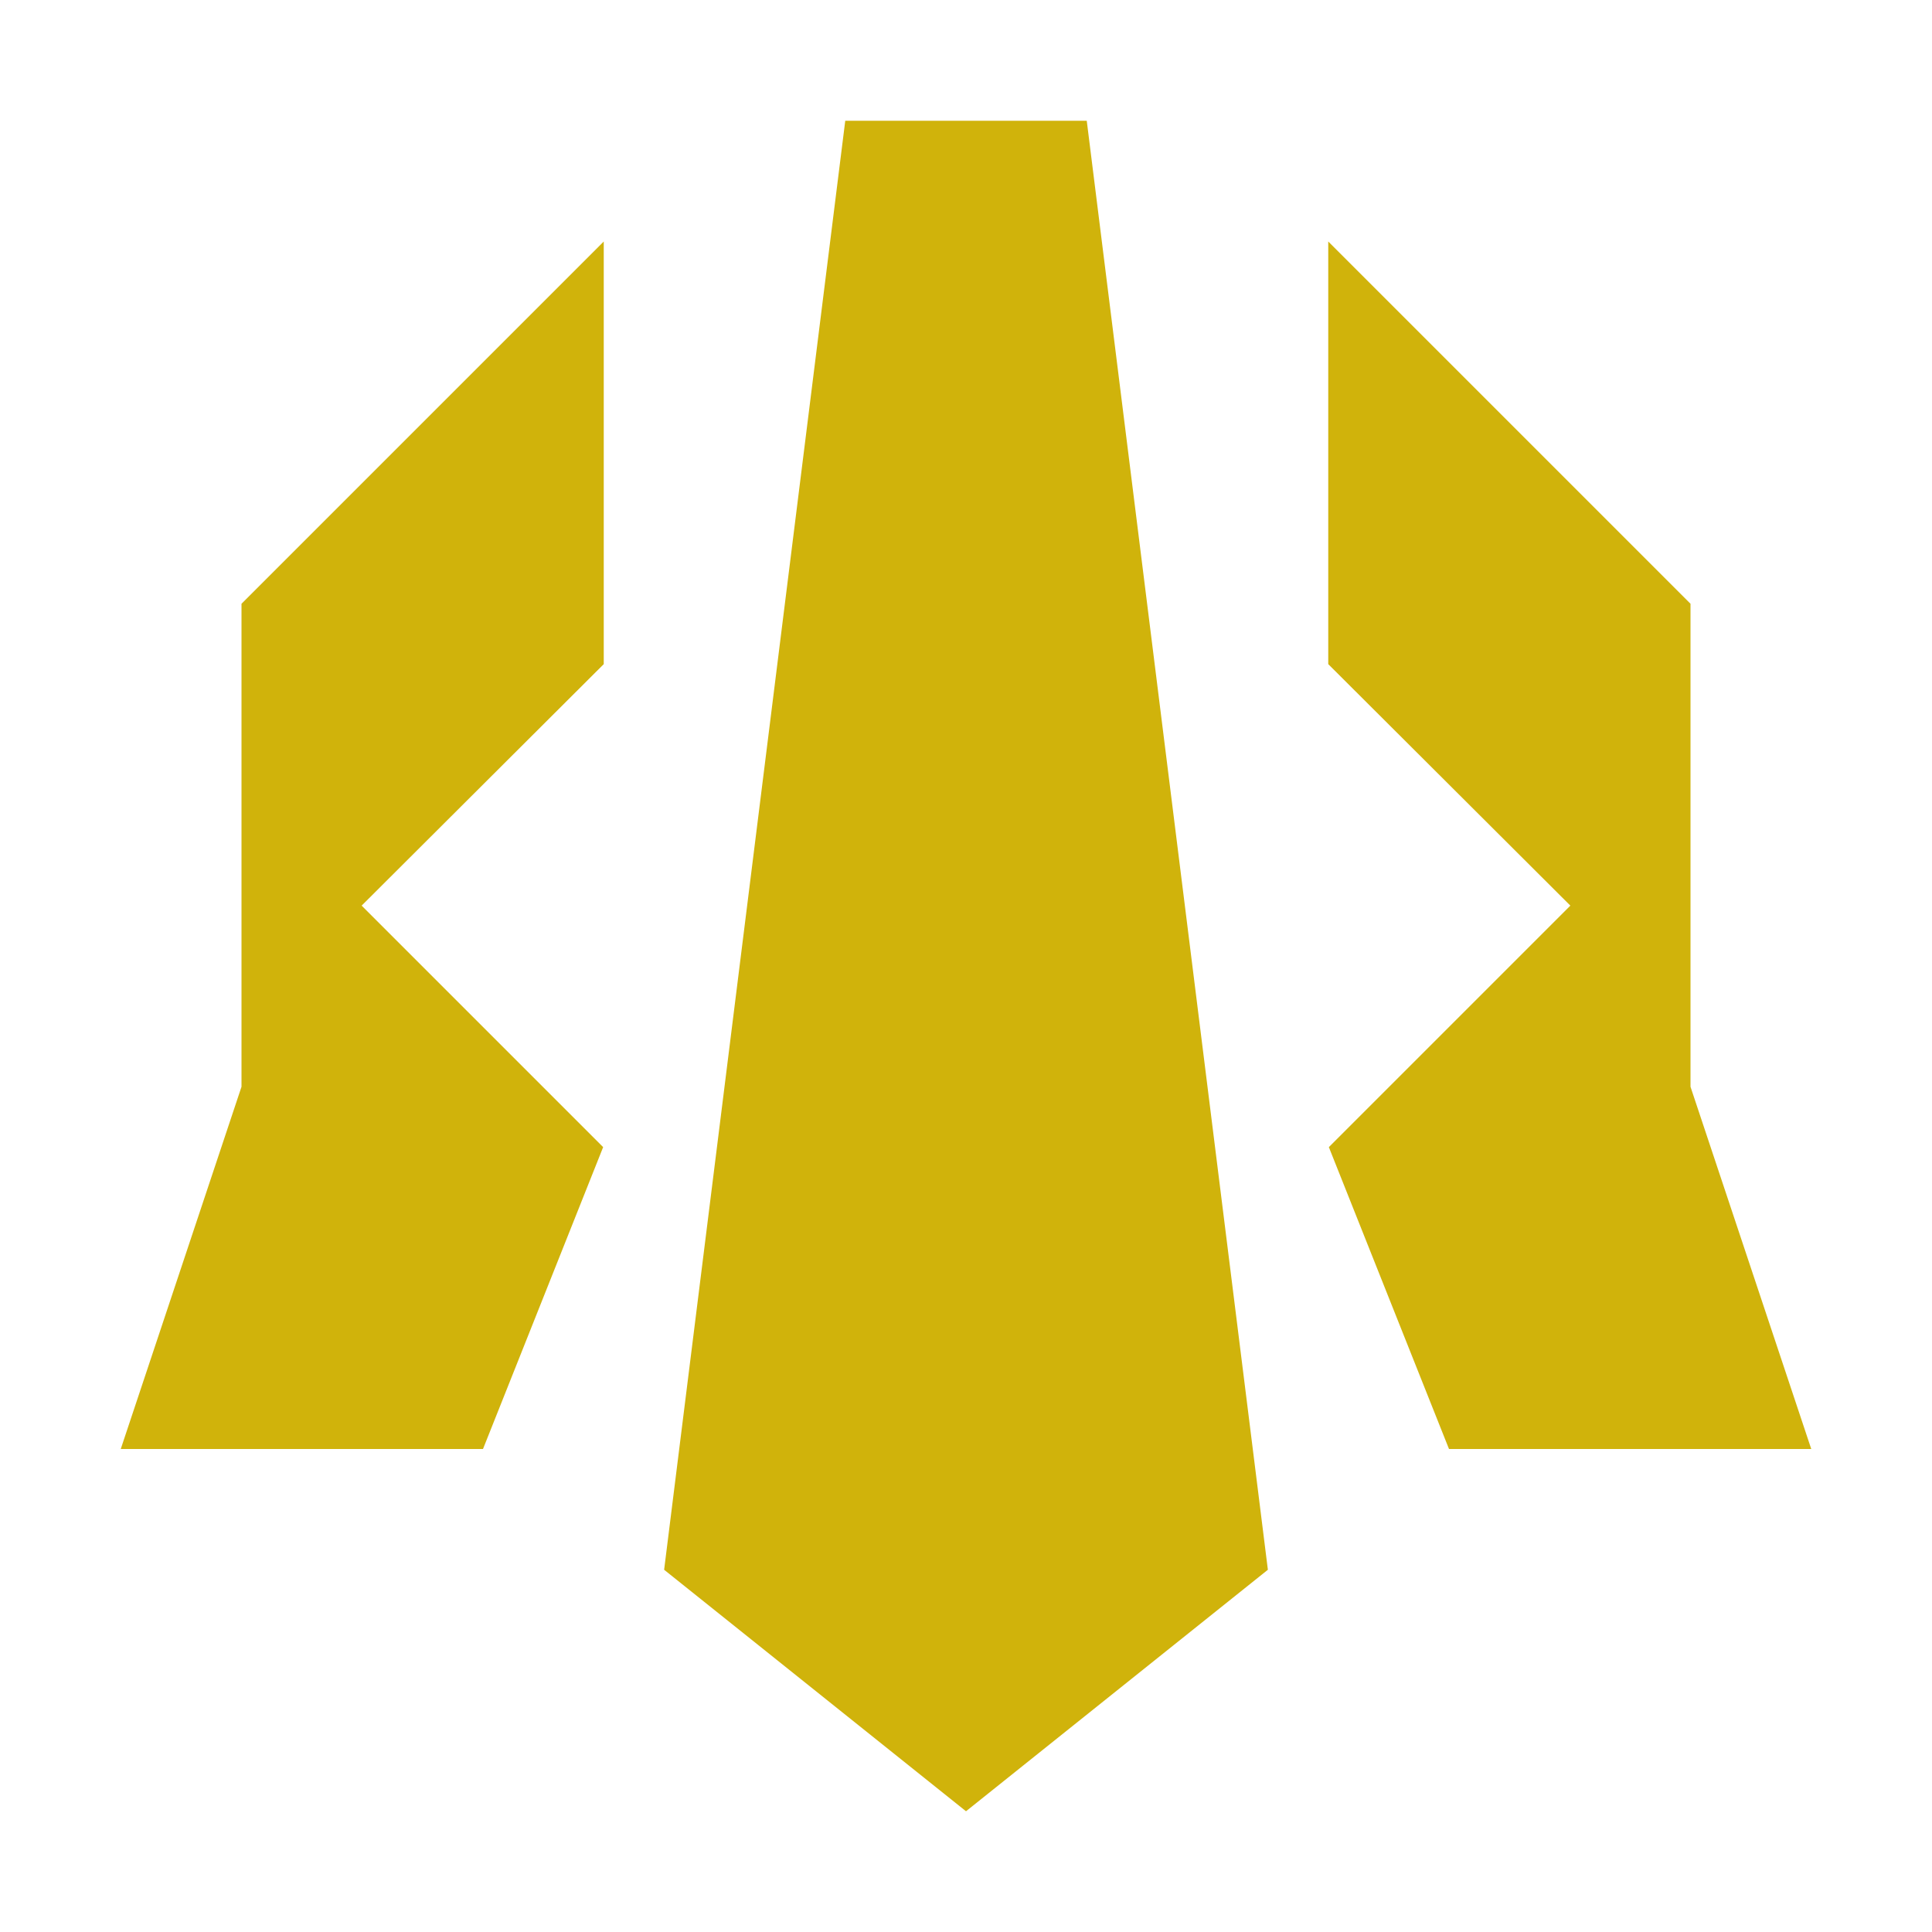 <svg xmlns="http://www.w3.org/2000/svg" fill="#d0b30b" viewBox="0 0 32 32">
  <polygon points="28 10 22 4 22 11 26.01 15 22.01 19 24 24 30 24 28 18 28 10"/>
  <polygon points="4 10 10 4 10 11 5.99 15 9.99 19 8 24 2 24 4 18 4 10"/>
  <polygon points="18 2 14 2 11 26 16 30 21 26 18 2"/>
</svg>
